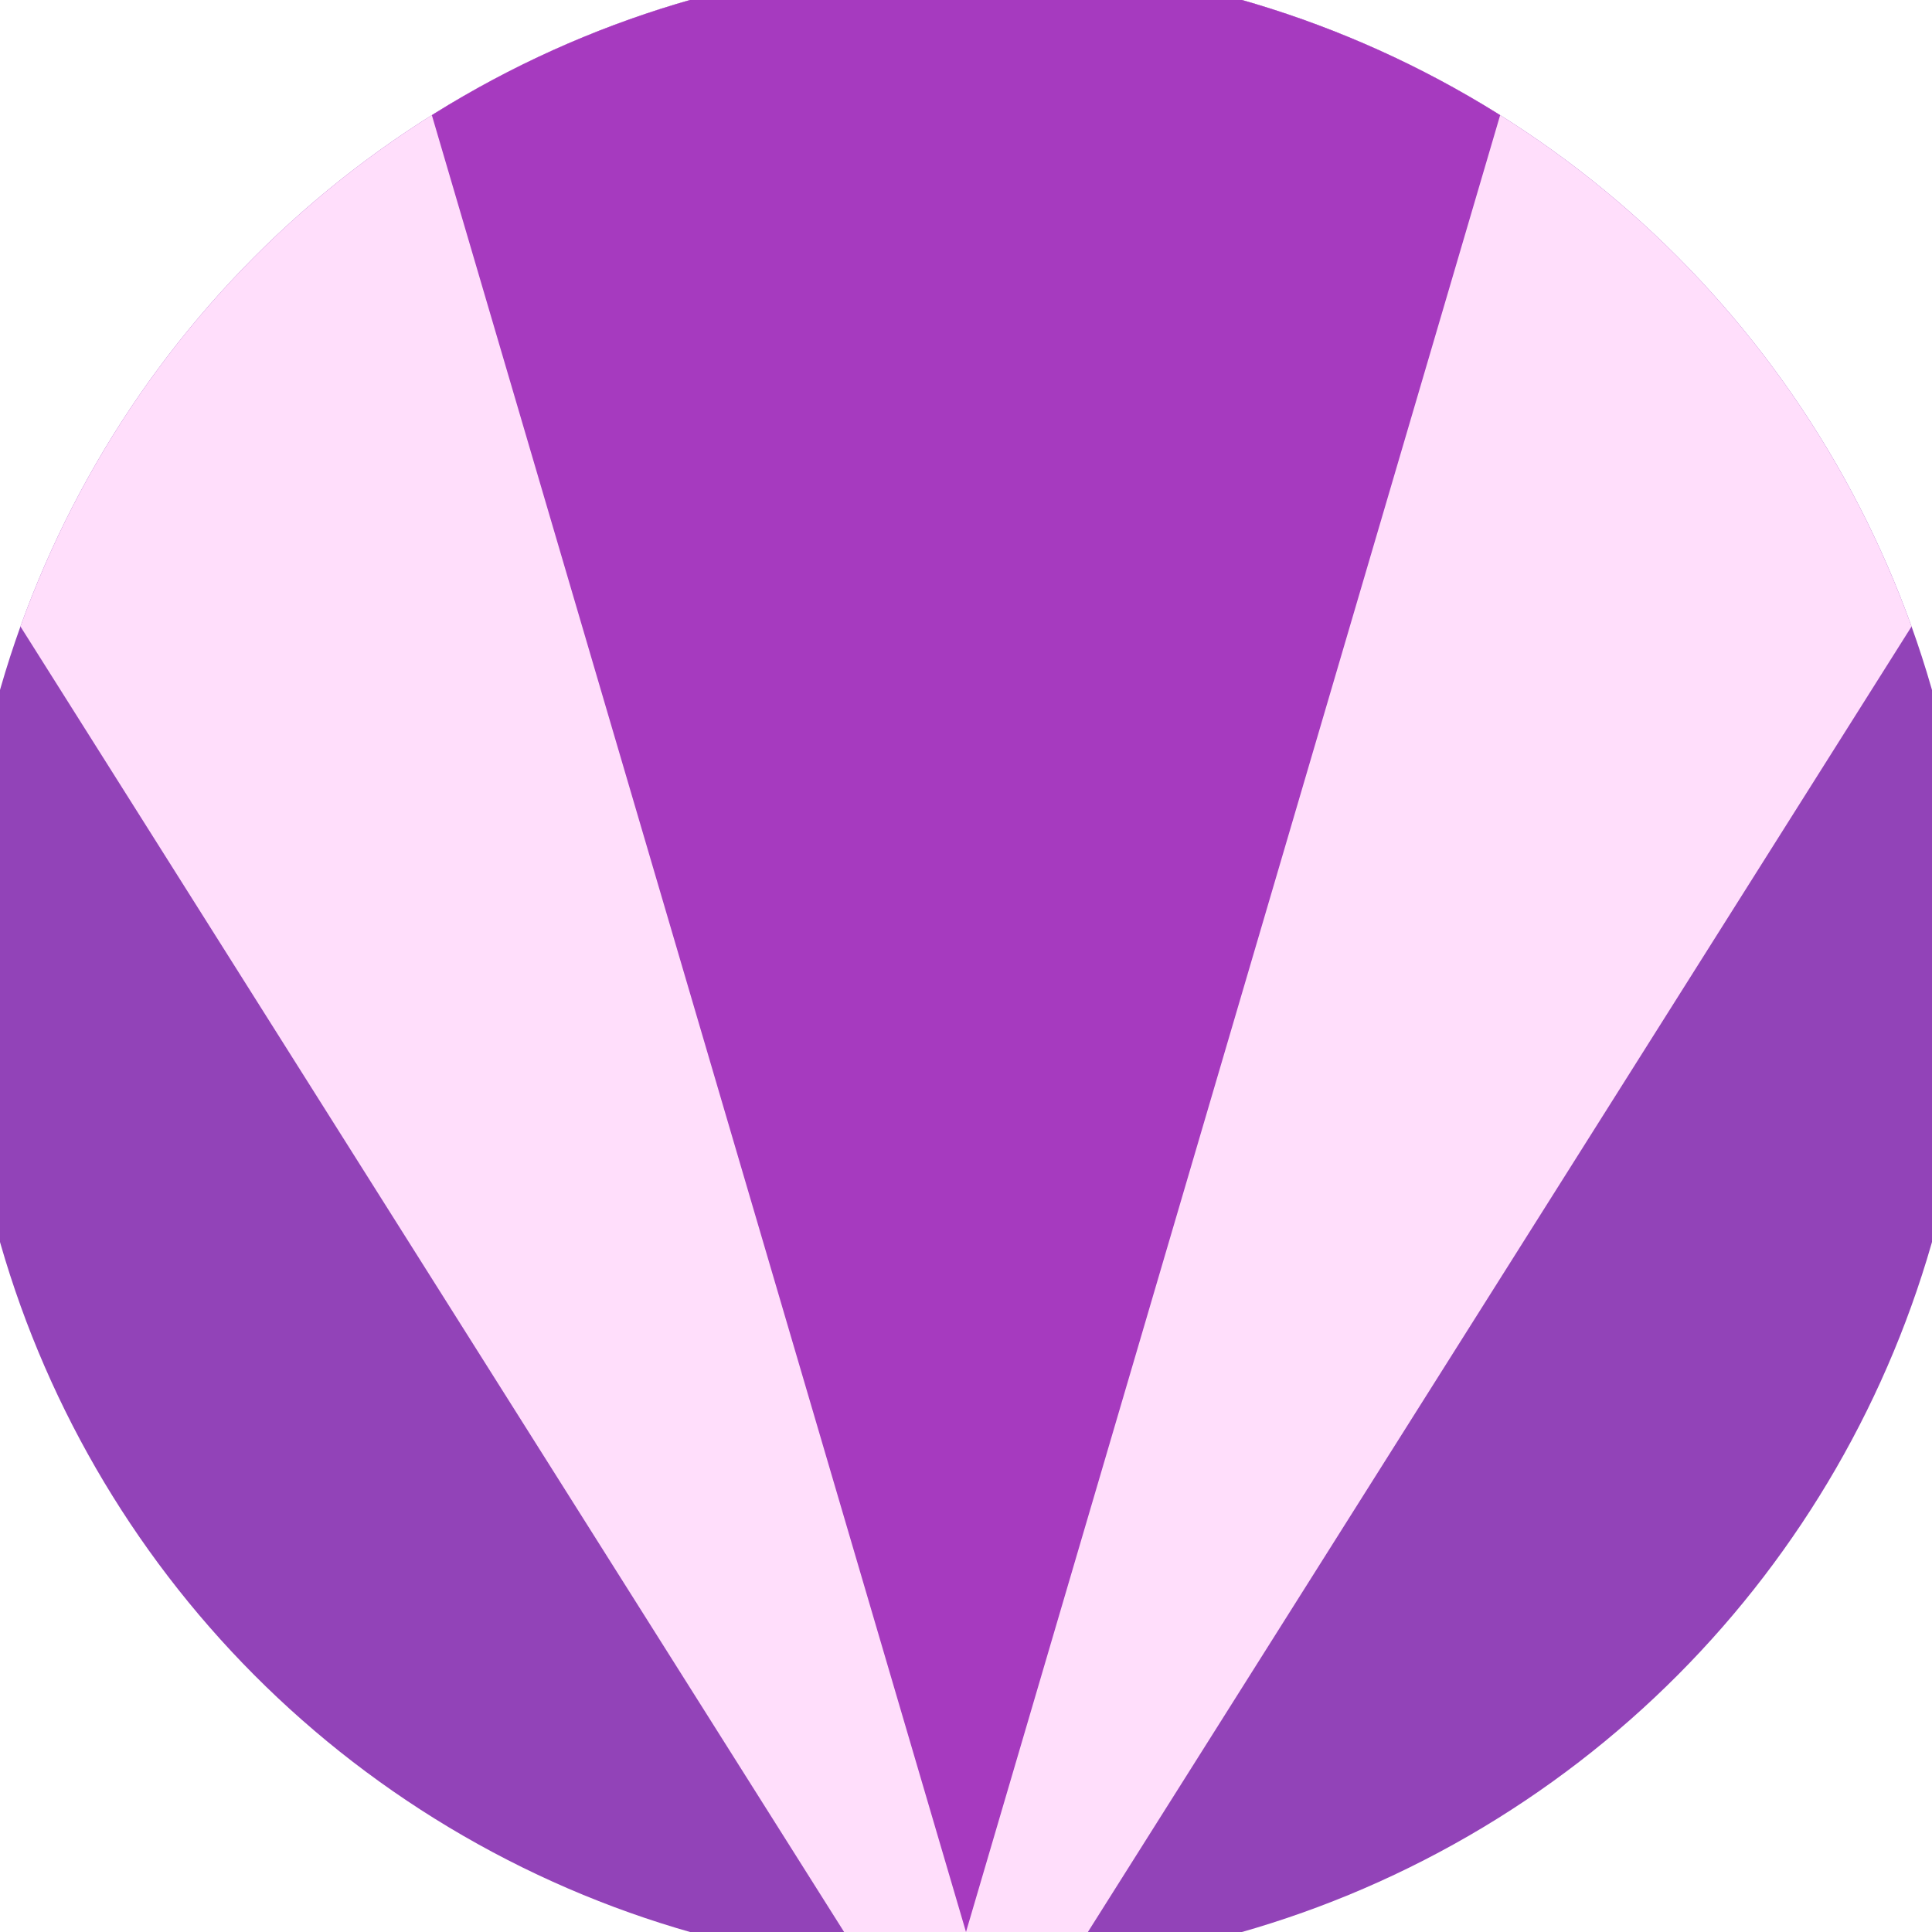 <svg xmlns="http://www.w3.org/2000/svg" width="128" height="128" viewBox="0 0 100 100" shape-rendering="geometricPrecision">
                            <defs>
                                <clipPath id="clip">
                                    <circle cx="50" cy="50" r="52" />
                                    <!--<rect x="0" y="0" width="100" height="100"/>-->
                                </clipPath>
                            </defs>
                            <g transform="rotate(180 50 50)">
                            <rect x="0" y="0" width="100" height="100" fill="#9243b8" clip-path="url(#clip)"/><path d="M 50 -10 L -19.4 100 H 119.4 Z" fill="#ffdefb" clip-path="url(#clip)"/><path d="M 50 0 L 20.6 100 H 79.4 Z" fill="#a63abf" clip-path="url(#clip)"/></g></svg>